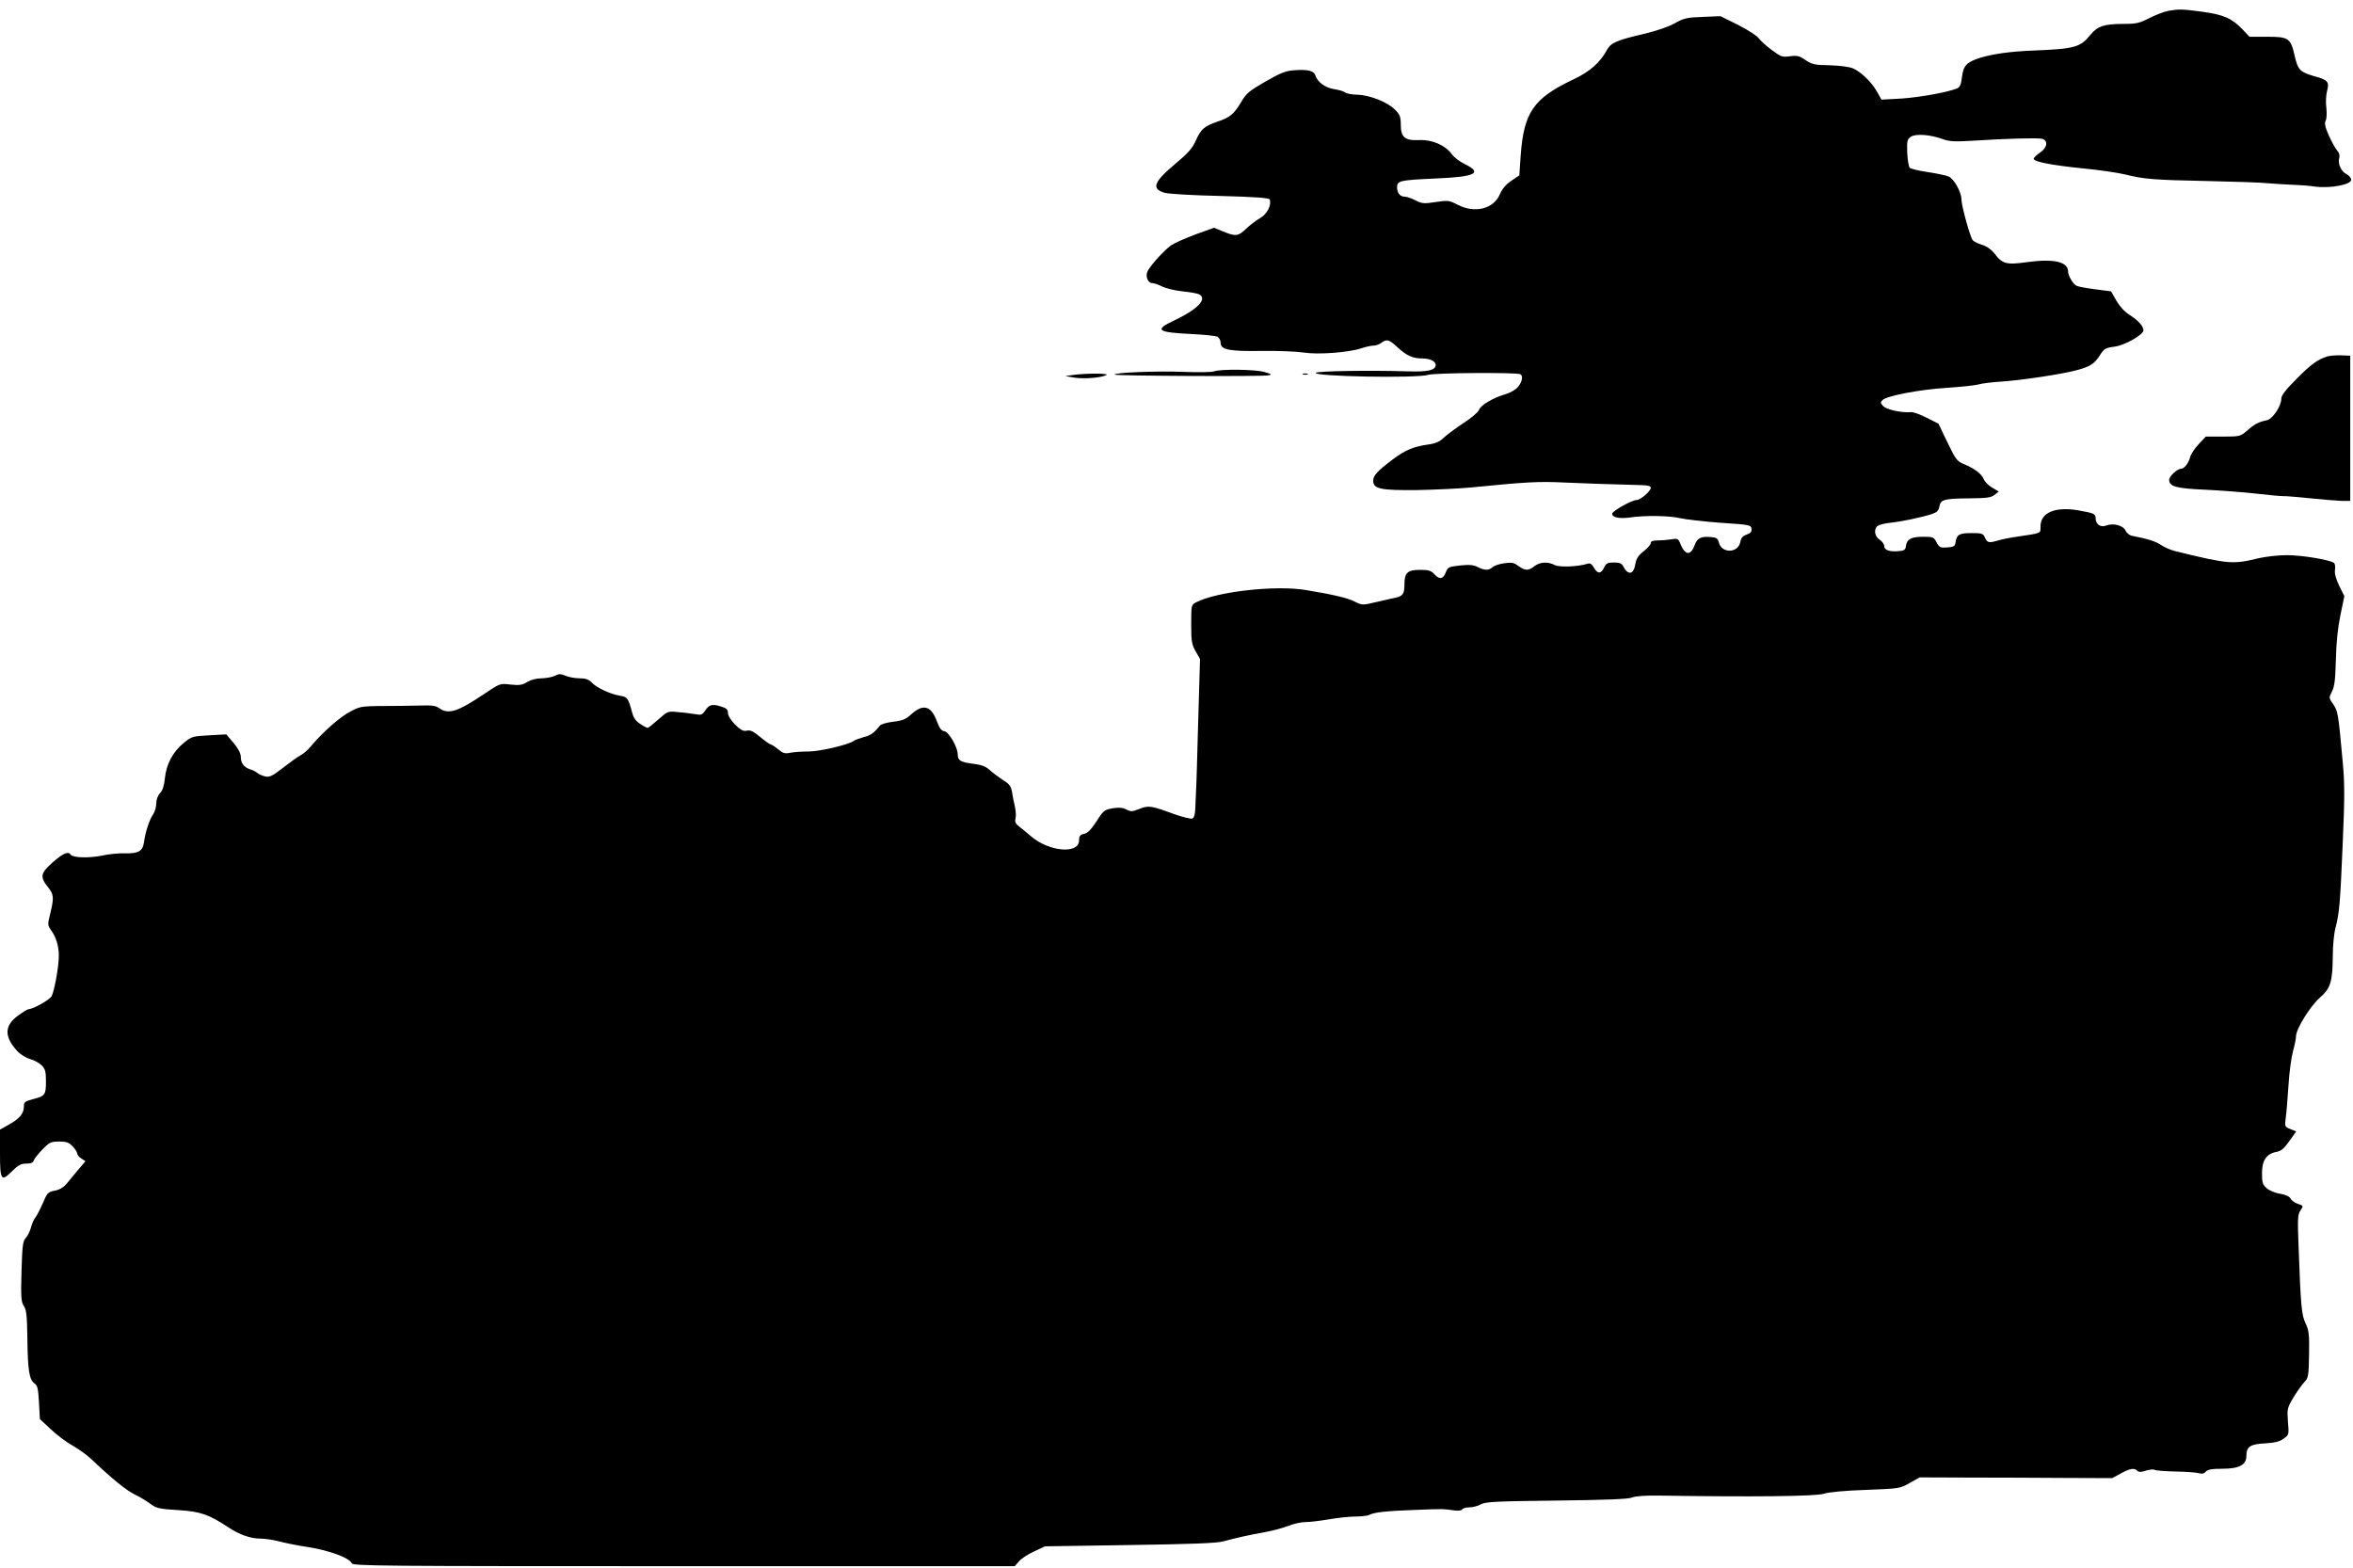 <?xml version="1.0" standalone="no"?>
<!DOCTYPE svg PUBLIC "-//W3C//DTD SVG 20010904//EN"
 "http://www.w3.org/TR/2001/REC-SVG-20010904/DTD/svg10.dtd">
<svg version="1.0" xmlns="http://www.w3.org/2000/svg"
 width="1280pt" height="853pt" viewBox="0 0 1280 853"
 preserveAspectRatio="xMidYMid meet">
<g transform="translate(0,853) scale(0.1,-0.1)"
fill="#000000" stroke="none">
<path d="M11795 8471 c-22 -4 -68 -22 -102 -39 -54 -28 -73 -32 -140 -32 -107
0 -143 -12 -182 -60 -54 -67 -84 -76 -311 -85 -125 -5 -216 -18 -287 -39 -75
-24 -92 -42 -100 -104 -5 -42 -11 -56 -27 -63 -51 -21 -201 -48 -301 -55
l-110 -6 -23 41 c-30 54 -88 110 -132 129 -21 9 -72 15 -127 17 -82 1 -96 5
-131 28 -33 23 -45 26 -84 21 -42 -6 -50 -3 -100 34 -30 22 -61 51 -70 63 -8
13 -59 46 -112 73 l-97 48 -97 -4 c-86 -3 -103 -7 -152 -35 -34 -19 -99 -41
-170 -58 -146 -34 -177 -48 -198 -86 -37 -69 -94 -119 -181 -160 -220 -104
-272 -180 -289 -419 l-7 -104 -43 -29 c-30 -20 -50 -44 -63 -74 -34 -80 -137
-105 -229 -57 -47 24 -52 25 -120 15 -64 -10 -74 -9 -110 9 -21 11 -47 20 -58
20 -26 0 -42 20 -42 51 0 36 13 39 210 48 217 9 258 30 157 79 -25 12 -57 36
-69 53 -36 49 -106 80 -177 77 -79 -4 -101 15 -101 85 0 42 -5 54 -32 81 -41
41 -137 79 -205 81 -28 0 -57 6 -65 12 -7 6 -34 14 -60 18 -49 7 -92 39 -103
76 -8 24 -41 32 -113 27 -47 -3 -75 -14 -157 -61 -87 -50 -105 -64 -132 -110
-41 -69 -62 -86 -131 -109 -72 -25 -89 -40 -118 -105 -18 -40 -42 -67 -109
-123 -120 -100 -134 -138 -58 -159 21 -6 156 -14 301 -17 193 -5 265 -11 269
-19 11 -31 -14 -80 -53 -102 -21 -12 -55 -38 -75 -57 -43 -42 -58 -43 -126
-15 l-49 20 -100 -36 c-54 -20 -115 -47 -134 -60 -36 -26 -109 -105 -127 -140
-14 -26 1 -65 25 -65 10 0 35 -9 55 -19 21 -10 70 -22 110 -26 39 -4 80 -11
90 -16 47 -25 -8 -82 -135 -142 -111 -52 -94 -65 91 -74 69 -3 134 -10 144
-15 9 -5 17 -19 17 -33 0 -38 48 -47 228 -44 86 1 187 -3 225 -9 77 -12 244 0
315 24 23 8 53 14 65 14 12 0 31 7 41 15 30 22 42 19 89 -25 49 -45 83 -60
133 -60 42 0 74 -15 74 -35 0 -29 -42 -39 -155 -35 -199 6 -487 2 -497 -8 -20
-20 549 -31 612 -11 36 11 484 14 501 3 15 -9 10 -40 -12 -67 -12 -16 -41 -33
-71 -42 -68 -20 -135 -60 -143 -86 -4 -11 -41 -43 -83 -70 -43 -28 -91 -64
-108 -80 -24 -23 -45 -32 -90 -38 -76 -11 -120 -30 -186 -79 -86 -65 -108 -89
-108 -117 0 -45 40 -53 240 -51 96 2 227 8 290 14 306 30 365 34 511 27 136
-6 200 -8 417 -14 37 -1 52 -5 52 -15 0 -17 -56 -66 -76 -66 -27 0 -134 -60
-134 -75 0 -20 40 -28 97 -20 82 12 216 10 273 -4 30 -7 129 -18 220 -25 157
-10 165 -12 168 -32 2 -16 -4 -24 -26 -32 -21 -7 -31 -18 -35 -41 -13 -62
-103 -62 -117 -1 -5 20 -13 26 -39 28 -56 6 -79 -5 -92 -43 -21 -58 -51 -57
-76 2 -13 33 -16 35 -51 29 -20 -3 -54 -6 -74 -6 -26 0 -38 -4 -38 -14 0 -8
-17 -28 -39 -45 -29 -23 -40 -40 -45 -70 -9 -56 -39 -63 -65 -13 -9 17 -20 22
-52 22 -32 0 -41 -4 -51 -24 -17 -38 -37 -40 -56 -6 -13 23 -22 28 -37 23 -51
-16 -151 -20 -177 -7 -38 20 -81 17 -111 -6 -32 -26 -51 -25 -87 1 -24 18 -37
21 -76 15 -26 -3 -55 -13 -64 -21 -21 -19 -43 -19 -81 0 -22 12 -45 14 -95 9
-61 -7 -68 -9 -78 -35 -14 -39 -34 -44 -62 -14 -19 21 -32 25 -78 25 -69 0
-86 -15 -86 -79 0 -53 -9 -65 -55 -74 -16 -3 -62 -14 -102 -23 -71 -17 -73
-17 -115 4 -39 20 -119 38 -263 62 -165 28 -484 -8 -597 -66 -28 -14 -28 -15
-28 -120 0 -93 3 -110 24 -147 l24 -42 -10 -340 c-5 -187 -10 -360 -12 -385
-1 -25 -3 -66 -4 -91 -1 -30 -7 -49 -16 -52 -8 -3 -52 8 -98 24 -128 47 -139
48 -189 29 -39 -16 -47 -16 -71 -4 -20 11 -41 12 -75 7 -45 -8 -51 -12 -88
-71 -29 -44 -48 -64 -67 -68 -23 -5 -28 -12 -28 -35 0 -77 -163 -63 -262 22
-15 13 -41 35 -58 48 -25 18 -30 29 -26 47 4 13 2 43 -3 66 -6 24 -13 60 -16
81 -5 30 -14 42 -48 63 -23 15 -55 39 -72 54 -23 21 -44 29 -90 35 -68 8 -85
18 -85 50 0 40 -48 123 -72 127 -17 2 -27 16 -41 53 -31 85 -74 98 -138 41
-31 -29 -49 -36 -99 -42 -34 -4 -67 -13 -73 -21 -34 -42 -50 -53 -89 -63 -24
-7 -47 -15 -53 -20 -27 -21 -185 -58 -245 -58 -36 0 -81 -3 -101 -7 -29 -6
-40 -3 -66 19 -17 14 -35 26 -40 26 -4 0 -30 18 -58 41 -37 31 -54 39 -73 34
-18 -4 -32 3 -63 33 -23 24 -39 49 -39 63 0 19 -8 27 -39 36 -47 15 -64 10
-86 -24 -15 -22 -22 -24 -53 -18 -21 3 -62 9 -93 11 -56 6 -57 5 -108 -40 -28
-25 -54 -46 -58 -46 -3 0 -21 9 -39 21 -24 15 -37 32 -45 62 -21 79 -26 86
-66 92 -53 9 -128 44 -154 72 -17 17 -33 23 -66 23 -24 0 -58 6 -77 14 -27 11
-36 11 -57 0 -13 -7 -45 -13 -71 -14 -30 0 -60 -8 -80 -20 -27 -17 -43 -19
-91 -14 -57 7 -58 6 -140 -49 -147 -99 -197 -115 -247 -80 -19 14 -41 17 -97
15 -40 -1 -92 -2 -115 -2 -220 -1 -211 0 -267 -28 -58 -29 -152 -111 -220
-192 -16 -20 -42 -42 -58 -50 -15 -8 -58 -39 -95 -68 -57 -44 -72 -51 -95 -46
-16 4 -35 12 -43 19 -8 7 -25 16 -37 19 -35 11 -53 34 -53 67 0 21 -13 45 -39
77 l-40 47 -93 -5 c-90 -5 -95 -6 -139 -42 -59 -48 -95 -117 -102 -192 -4 -39
-12 -66 -26 -80 -13 -14 -21 -36 -21 -57 0 -19 -8 -46 -17 -59 -20 -28 -42
-95 -50 -153 -7 -48 -31 -61 -104 -59 -31 1 -88 -4 -127 -13 -71 -14 -157 -11
-168 6 -12 20 -43 6 -97 -42 -67 -59 -71 -79 -26 -135 33 -42 34 -56 9 -158
-11 -43 -10 -51 7 -75 28 -38 43 -87 43 -140 0 -60 -24 -190 -39 -220 -11 -20
-99 -70 -126 -71 -5 0 -31 -16 -57 -35 -75 -55 -76 -114 -4 -193 17 -18 48
-37 69 -43 22 -6 50 -21 63 -34 20 -20 24 -34 24 -88 0 -74 -5 -80 -73 -97
-41 -11 -47 -16 -47 -39 0 -38 -23 -66 -80 -98 l-50 -28 0 -128 c0 -149 6
-158 67 -97 32 32 48 40 76 40 26 0 37 5 41 18 4 10 25 37 48 60 37 38 46 42
90 42 40 0 53 -5 73 -26 14 -15 25 -32 25 -39 0 -7 10 -19 22 -27 l23 -15 -35
-41 c-19 -23 -48 -57 -63 -76 -20 -25 -40 -37 -68 -43 -38 -7 -42 -12 -66 -68
-14 -33 -32 -67 -39 -76 -8 -9 -20 -34 -25 -55 -6 -22 -19 -48 -29 -59 -16
-17 -19 -43 -23 -182 -4 -141 -2 -165 13 -188 14 -21 17 -53 19 -178 2 -171
10 -223 39 -243 16 -11 20 -29 24 -103 l5 -91 59 -55 c33 -31 86 -71 119 -89
33 -19 78 -51 101 -73 114 -108 191 -171 239 -194 29 -14 68 -38 86 -52 30
-22 47 -26 149 -32 122 -8 165 -23 271 -93 62 -41 122 -62 176 -62 25 0 69 -7
97 -14 28 -8 101 -23 161 -32 116 -18 227 -59 238 -88 6 -15 150 -16 1807 -16
l1800 0 23 26 c12 15 49 39 82 54 l60 28 460 7 c338 5 473 10 510 20 74 20
141 35 225 50 41 7 99 23 128 34 29 12 71 21 95 21 23 0 80 7 127 15 47 8 111
15 143 15 32 0 66 4 76 9 25 14 88 21 246 27 157 6 155 6 211 -2 26 -4 44 -2
48 5 4 6 22 11 39 11 18 0 46 7 62 16 26 15 84 17 415 21 267 3 392 8 410 17
16 7 70 11 145 10 512 -8 855 -4 896 10 28 9 113 17 229 21 182 7 186 7 239
38 l54 30 271 -1 c149 0 385 -1 524 -2 l252 -1 46 25 c51 28 74 32 91 15 8 -8
21 -8 47 1 20 6 41 8 47 4 7 -4 58 -8 113 -9 56 -1 113 -5 127 -9 18 -5 29 -3
38 8 10 12 33 16 91 16 90 0 130 21 130 69 0 51 20 65 101 69 54 3 81 10 102
26 29 21 29 22 23 93 -5 68 -4 73 29 129 19 32 46 70 59 84 23 23 25 33 27
151 2 111 -1 132 -19 170 -22 47 -26 89 -38 416 -6 152 -5 175 10 198 17 25
17 26 -14 36 -17 6 -35 19 -40 29 -6 12 -27 21 -56 26 -25 3 -58 17 -72 29
-24 20 -27 31 -27 83 0 70 24 106 80 116 25 5 41 19 69 59 l37 52 -32 13 c-30
12 -31 14 -25 60 4 26 10 106 15 177 4 72 16 156 25 188 9 32 16 68 16 80 0
39 77 163 129 209 59 51 70 87 71 227 0 51 6 119 14 150 22 85 26 131 40 461
11 251 11 330 0 445 -24 266 -26 275 -51 313 -25 35 -25 36 -7 71 14 28 18 67
21 176 2 93 11 174 25 241 l21 101 -28 56 c-18 38 -26 67 -23 87 3 17 0 34 -6
38 -23 17 -175 42 -256 42 -47 0 -114 -8 -150 -16 -144 -35 -164 -34 -458 38
-24 6 -58 21 -76 33 -29 20 -70 33 -157 50 -14 2 -30 15 -36 28 -13 29 -67 43
-106 28 -30 -12 -57 7 -57 39 0 25 -7 28 -96 44 -125 21 -204 -13 -204 -88 0
-39 10 -35 -130 -56 -36 -5 -81 -14 -100 -20 -51 -15 -59 -13 -72 15 -10 23
-17 25 -73 25 -67 0 -81 -8 -87 -50 -3 -22 -9 -25 -45 -28 -38 -3 -43 0 -58
27 -15 29 -19 31 -73 31 -65 0 -89 -13 -94 -50 -2 -20 -9 -26 -37 -28 -50 -5
-81 5 -81 27 0 10 -11 26 -25 35 -28 18 -33 57 -11 75 8 6 38 14 67 17 60 6
176 30 229 48 27 9 36 18 40 41 7 38 26 43 166 44 92 1 116 4 134 19 l23 18
-37 22 c-20 12 -40 32 -45 46 -11 28 -51 58 -107 81 -37 15 -45 24 -90 118
l-49 102 -65 33 c-36 18 -74 32 -85 30 -48 -5 -134 14 -151 33 -15 17 -16 21
-3 33 24 23 203 57 347 66 75 5 153 13 172 18 19 6 76 13 125 16 111 7 341 42
415 63 71 19 95 35 124 82 22 34 30 39 78 45 56 7 158 65 158 89 0 22 -28 54
-74 83 -28 17 -55 47 -73 78 l-29 51 -84 11 c-47 6 -93 14 -103 19 -19 8 -47
55 -47 78 0 53 -78 71 -223 51 -113 -16 -135 -10 -179 49 -16 20 -41 38 -66
45 -22 7 -45 18 -51 26 -14 17 -61 187 -61 221 0 40 -41 113 -70 125 -15 6
-66 17 -114 24 -48 7 -92 18 -97 23 -6 6 -12 43 -14 83 -2 65 0 73 20 86 27
18 105 12 174 -13 35 -13 66 -14 155 -9 180 12 359 17 384 11 36 -9 29 -50
-13 -77 -19 -13 -33 -27 -32 -33 6 -16 101 -34 267 -51 85 -8 189 -23 230 -33
104 -26 158 -30 455 -36 143 -3 289 -8 325 -12 36 -3 94 -7 130 -8 36 -1 91
-5 123 -10 81 -11 197 10 197 37 0 10 -11 23 -24 30 -30 13 -50 58 -41 88 4
14 1 28 -11 41 -10 11 -30 48 -45 81 -21 47 -25 67 -18 81 6 10 7 41 4 71 -4
29 -2 70 4 91 13 50 5 60 -68 80 -80 23 -90 34 -108 110 -22 98 -33 105 -150
105 l-96 0 -36 38 c-59 62 -103 82 -220 98 -114 15 -126 15 -186 5z"/>
<path d="M12660 6591 c-53 -17 -88 -42 -167 -122 -59 -59 -83 -90 -83 -108 0
-40 -47 -110 -78 -117 -45 -9 -68 -21 -107 -56 -38 -32 -40 -33 -132 -33 l-94
0 -39 -42 c-22 -23 -42 -54 -46 -70 -8 -32 -32 -63 -49 -63 -21 0 -65 -41 -65
-60 0 -37 38 -47 195 -54 83 -4 206 -13 275 -21 69 -8 136 -14 150 -14 14 1
81 -5 150 -12 69 -7 145 -13 170 -14 l45 0 0 395 0 395 -50 2 c-27 1 -61 -2
-75 -6z"/>
<path d="M6605 6510 c-11 -5 -85 -6 -165 -3 -144 6 -387 -4 -376 -15 8 -7 802
-11 835 -4 22 4 19 7 -20 18 -48 15 -241 17 -274 4z"/>
<path d="M5835 6490 l-40 -6 48 -8 c53 -9 150 -1 176 14 17 10 -112 10 -184 0z"/>
<path d="M7088 6493 c6 -2 18 -2 25 0 6 3 1 5 -13 5 -14 0 -19 -2 -12 -5z"/>
</g>
</svg>

